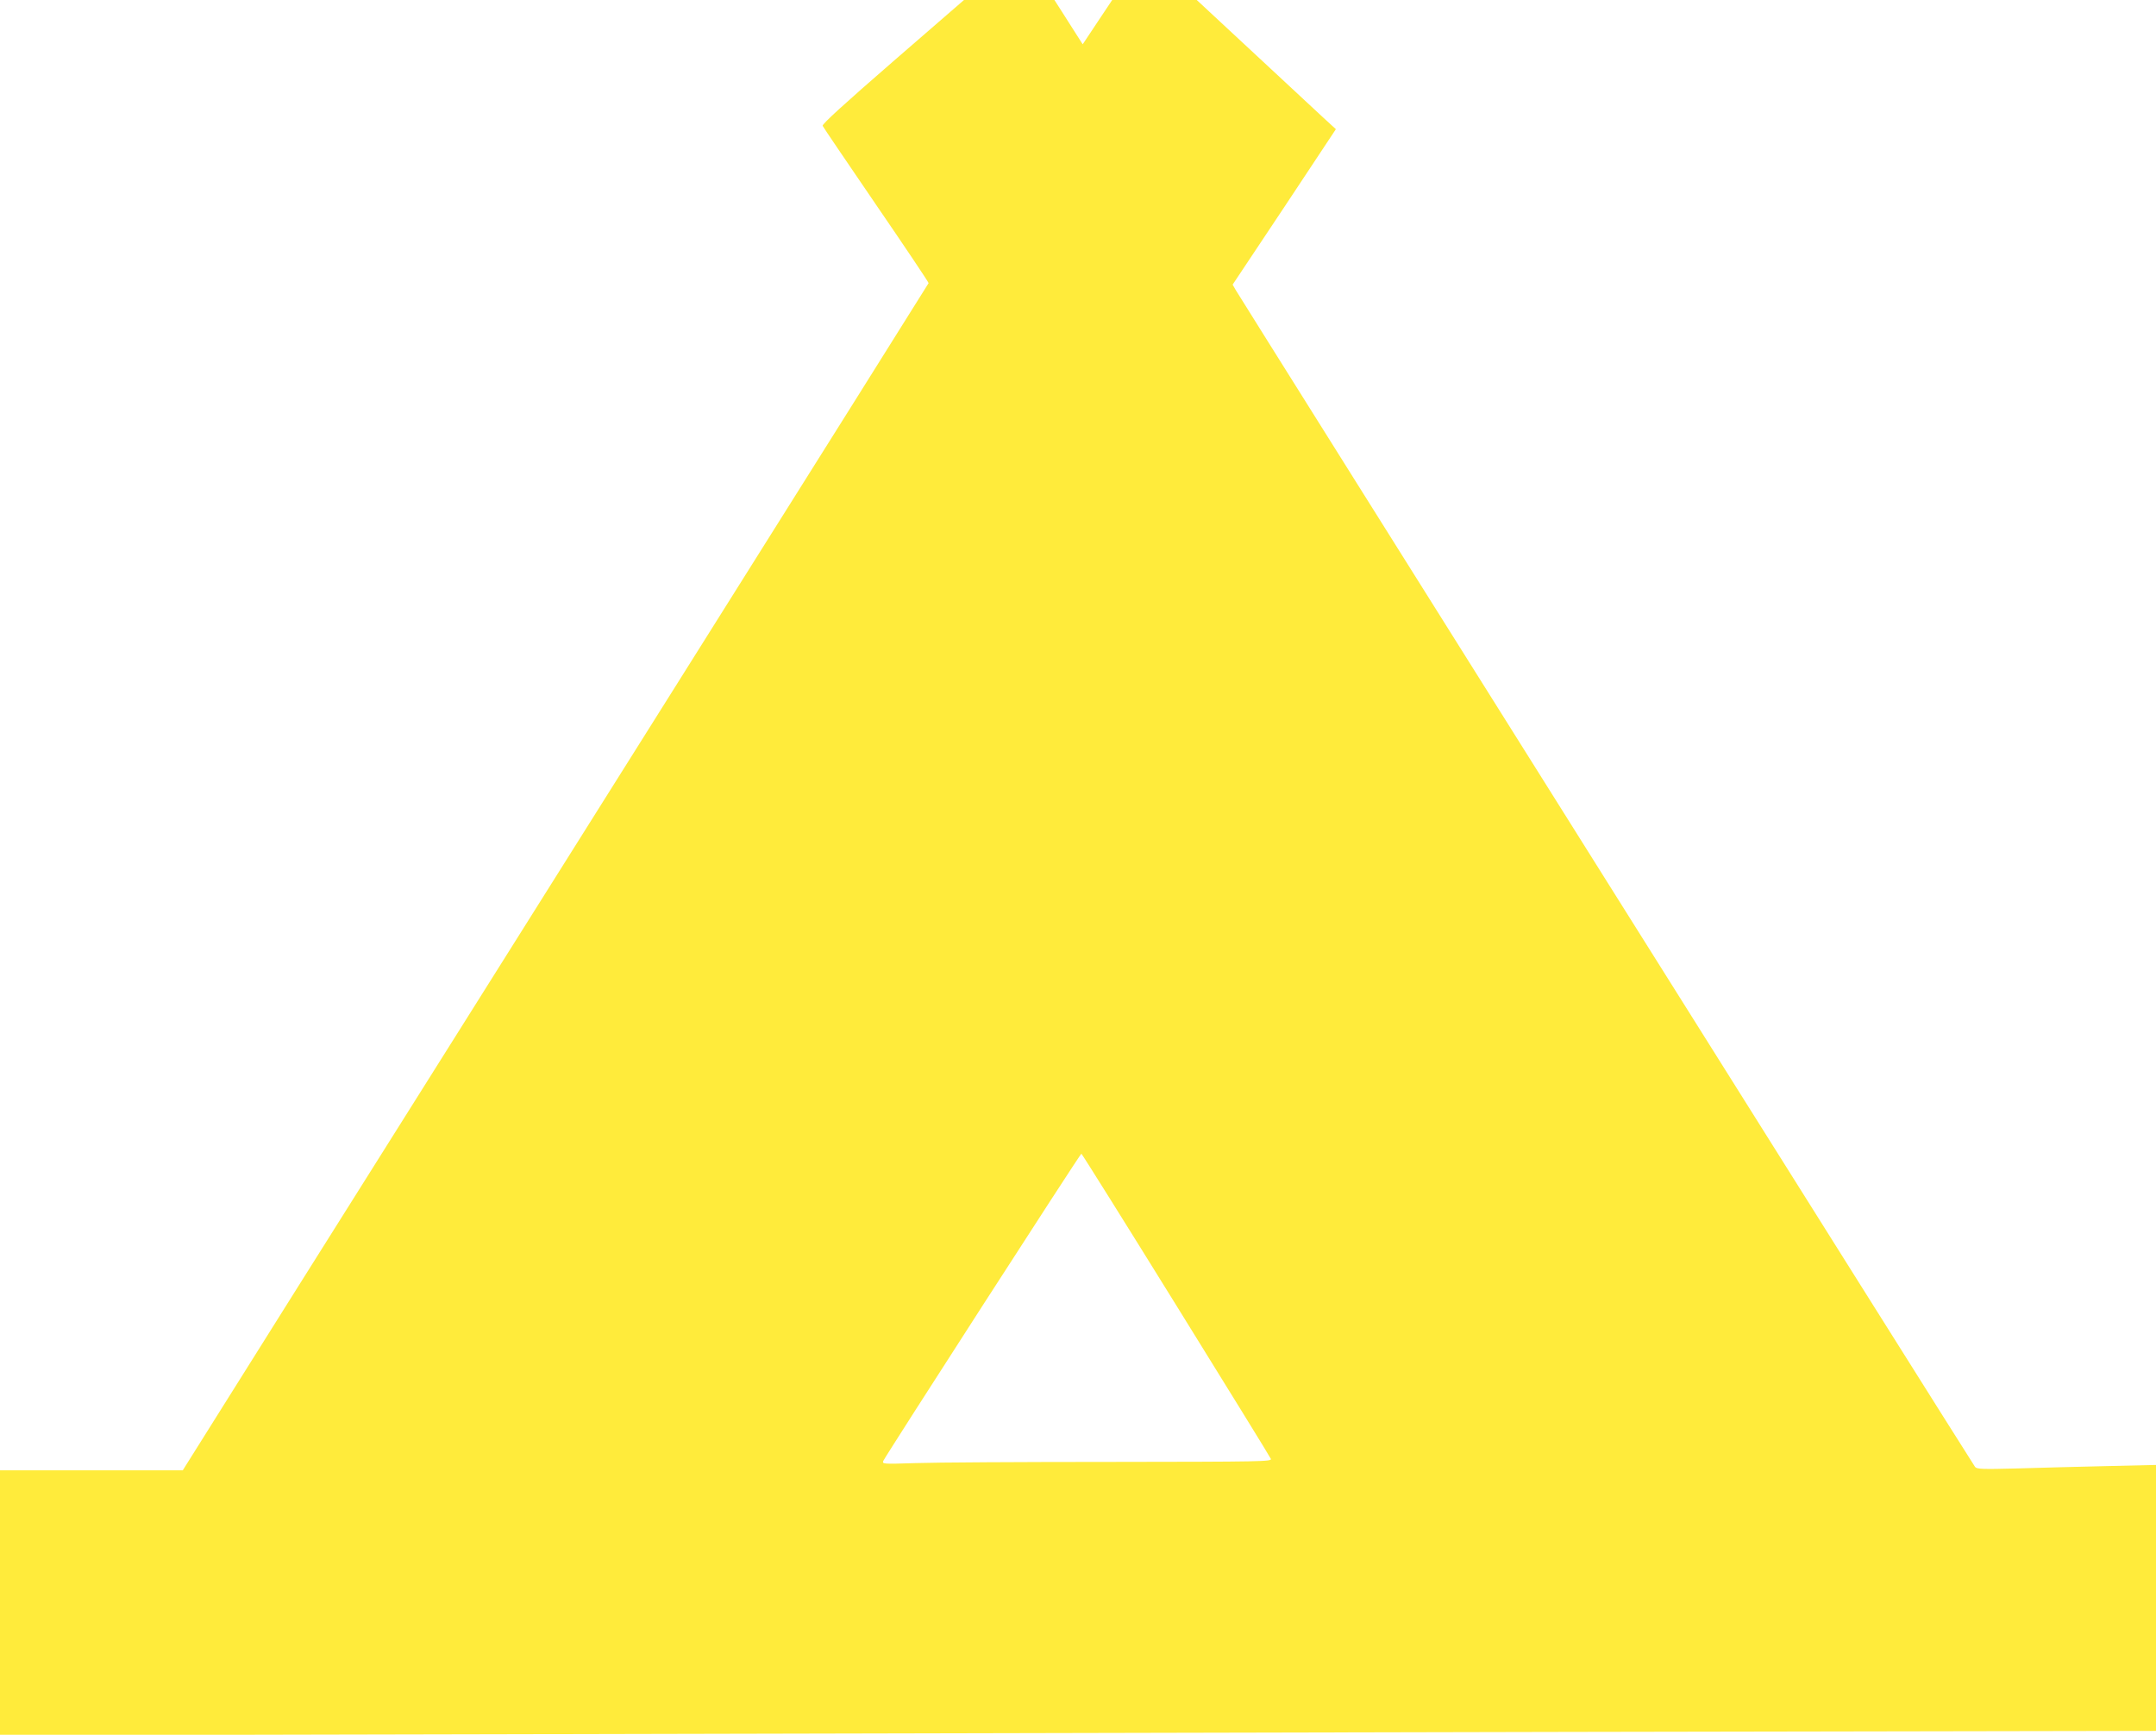 <?xml version="1.0" standalone="no"?>
<!DOCTYPE svg PUBLIC "-//W3C//DTD SVG 20010904//EN"
 "http://www.w3.org/TR/2001/REC-SVG-20010904/DTD/svg10.dtd">
<svg version="1.0" xmlns="http://www.w3.org/2000/svg"
 width="1280pt" height="1030pt" viewBox="0 0 1280 1030"
 preserveAspectRatio="xMidYMid meet">
<g transform="translate(0,1030) scale(0.1,-0.1)"
fill="#ffeb3b" stroke="none">
<path d="M5301 9934 c-289 -251 -421 -371 -417 -381 3 -8 147 -219 318 -470
172 -251 312 -460 311 -464 -2 -5 -690 -1101 -1529 -2436 -840 -1336 -1835
-2920 -2213 -3520 l-686 -1093 -542 0 -543 0 0 -787 0 -786 2933 6 c1612 4
4492 10 6400 14 l3467 6 0 790 0 789 -302 -7 c-167 -4 -406 -10 -531 -14 -196
-5 -230 -4 -241 9 -12 13 -4340 6905 -4389 6987 l-19 33 307 461 306 462 -73
67 c-40 37 -226 210 -413 384 l-340 316 -251 0 -251 0 -88 -132 -87 -131 -41
64 c-22 35 -60 94 -84 132 l-43 67 -268 0 -269 0 -422 -366z m1681 -7382 c306
-494 560 -905 563 -914 6 -16 -54 -17 -952 -18 -527 0 -1048 -3 -1157 -7 -193
-6 -199 -6 -192 13 10 25 1169 1824 1176 1824 3 0 256 -404 562 -898z"/>
</g>
</svg>
